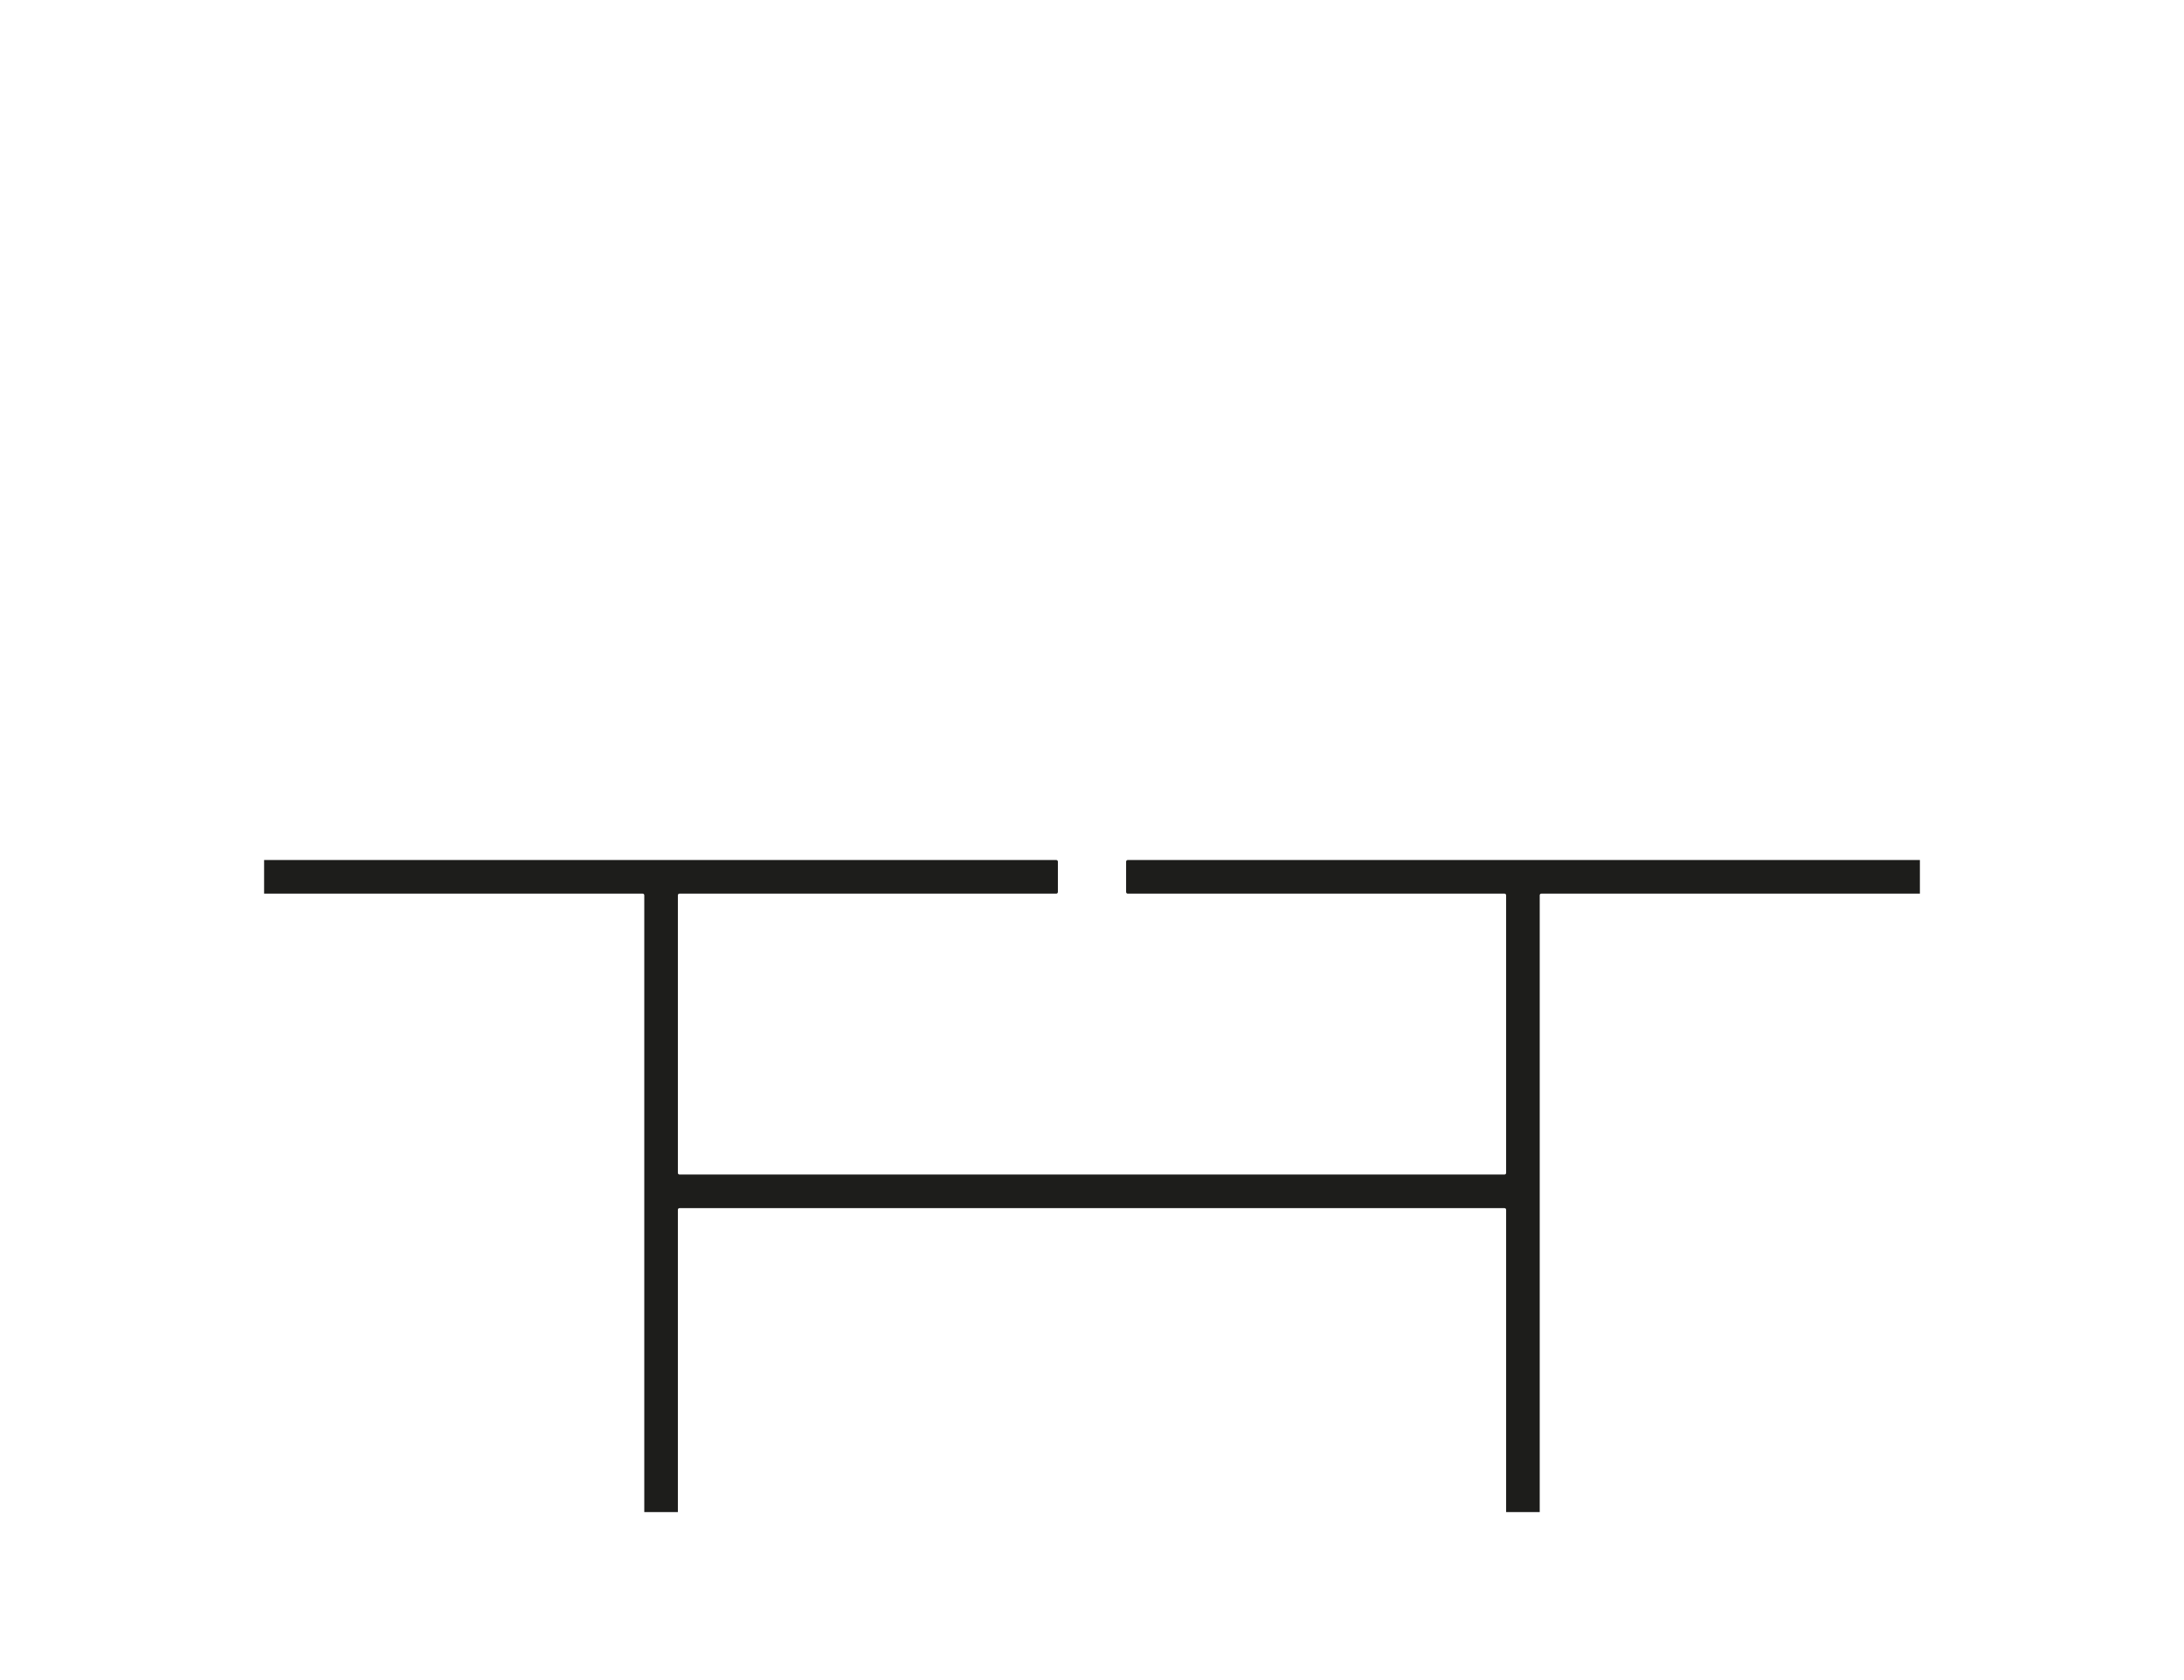 <?xml version="1.0" encoding="UTF-8"?>
<svg xmlns="http://www.w3.org/2000/svg" xmlns:xlink="http://www.w3.org/1999/xlink" version="1.1" id="Ebene_1" x="0px" y="0px" viewBox="0 0 130 100" style="enable-background:new 0 0 130 100;" xml:space="preserve">
<style type="text/css">
	.st0{fill:#1D1D1B;}
</style>
<path class="st0" d="M114.28,51.19v2H91.75c-0.06,0-0.1,0.04-0.1,0.1V90h-2V72.01c0-0.06-0.04-0.1-0.1-0.1h-49.1  c-0.06,0-0.1,0.04-0.1,0.1V90h-2V53.29c0-0.06-0.04-0.1-0.1-0.1H15.72v-2h47.15c0.06,0,0.1,0.04,0.1,0.1v1.8  c0,0.06-0.04,0.1-0.1,0.1H40.45c-0.06,0-0.1,0.04-0.1,0.1v16.52c0,0.06,0.04,0.1,0.1,0.1h49.1c0.06,0,0.1-0.04,0.1-0.1V53.29  c0-0.06-0.04-0.1-0.1-0.1H67.13c-0.06,0-0.1-0.04-0.1-0.1v-1.8c0-0.06,0.04-0.1,0.1-0.1H114.28z"></path>
</svg>
